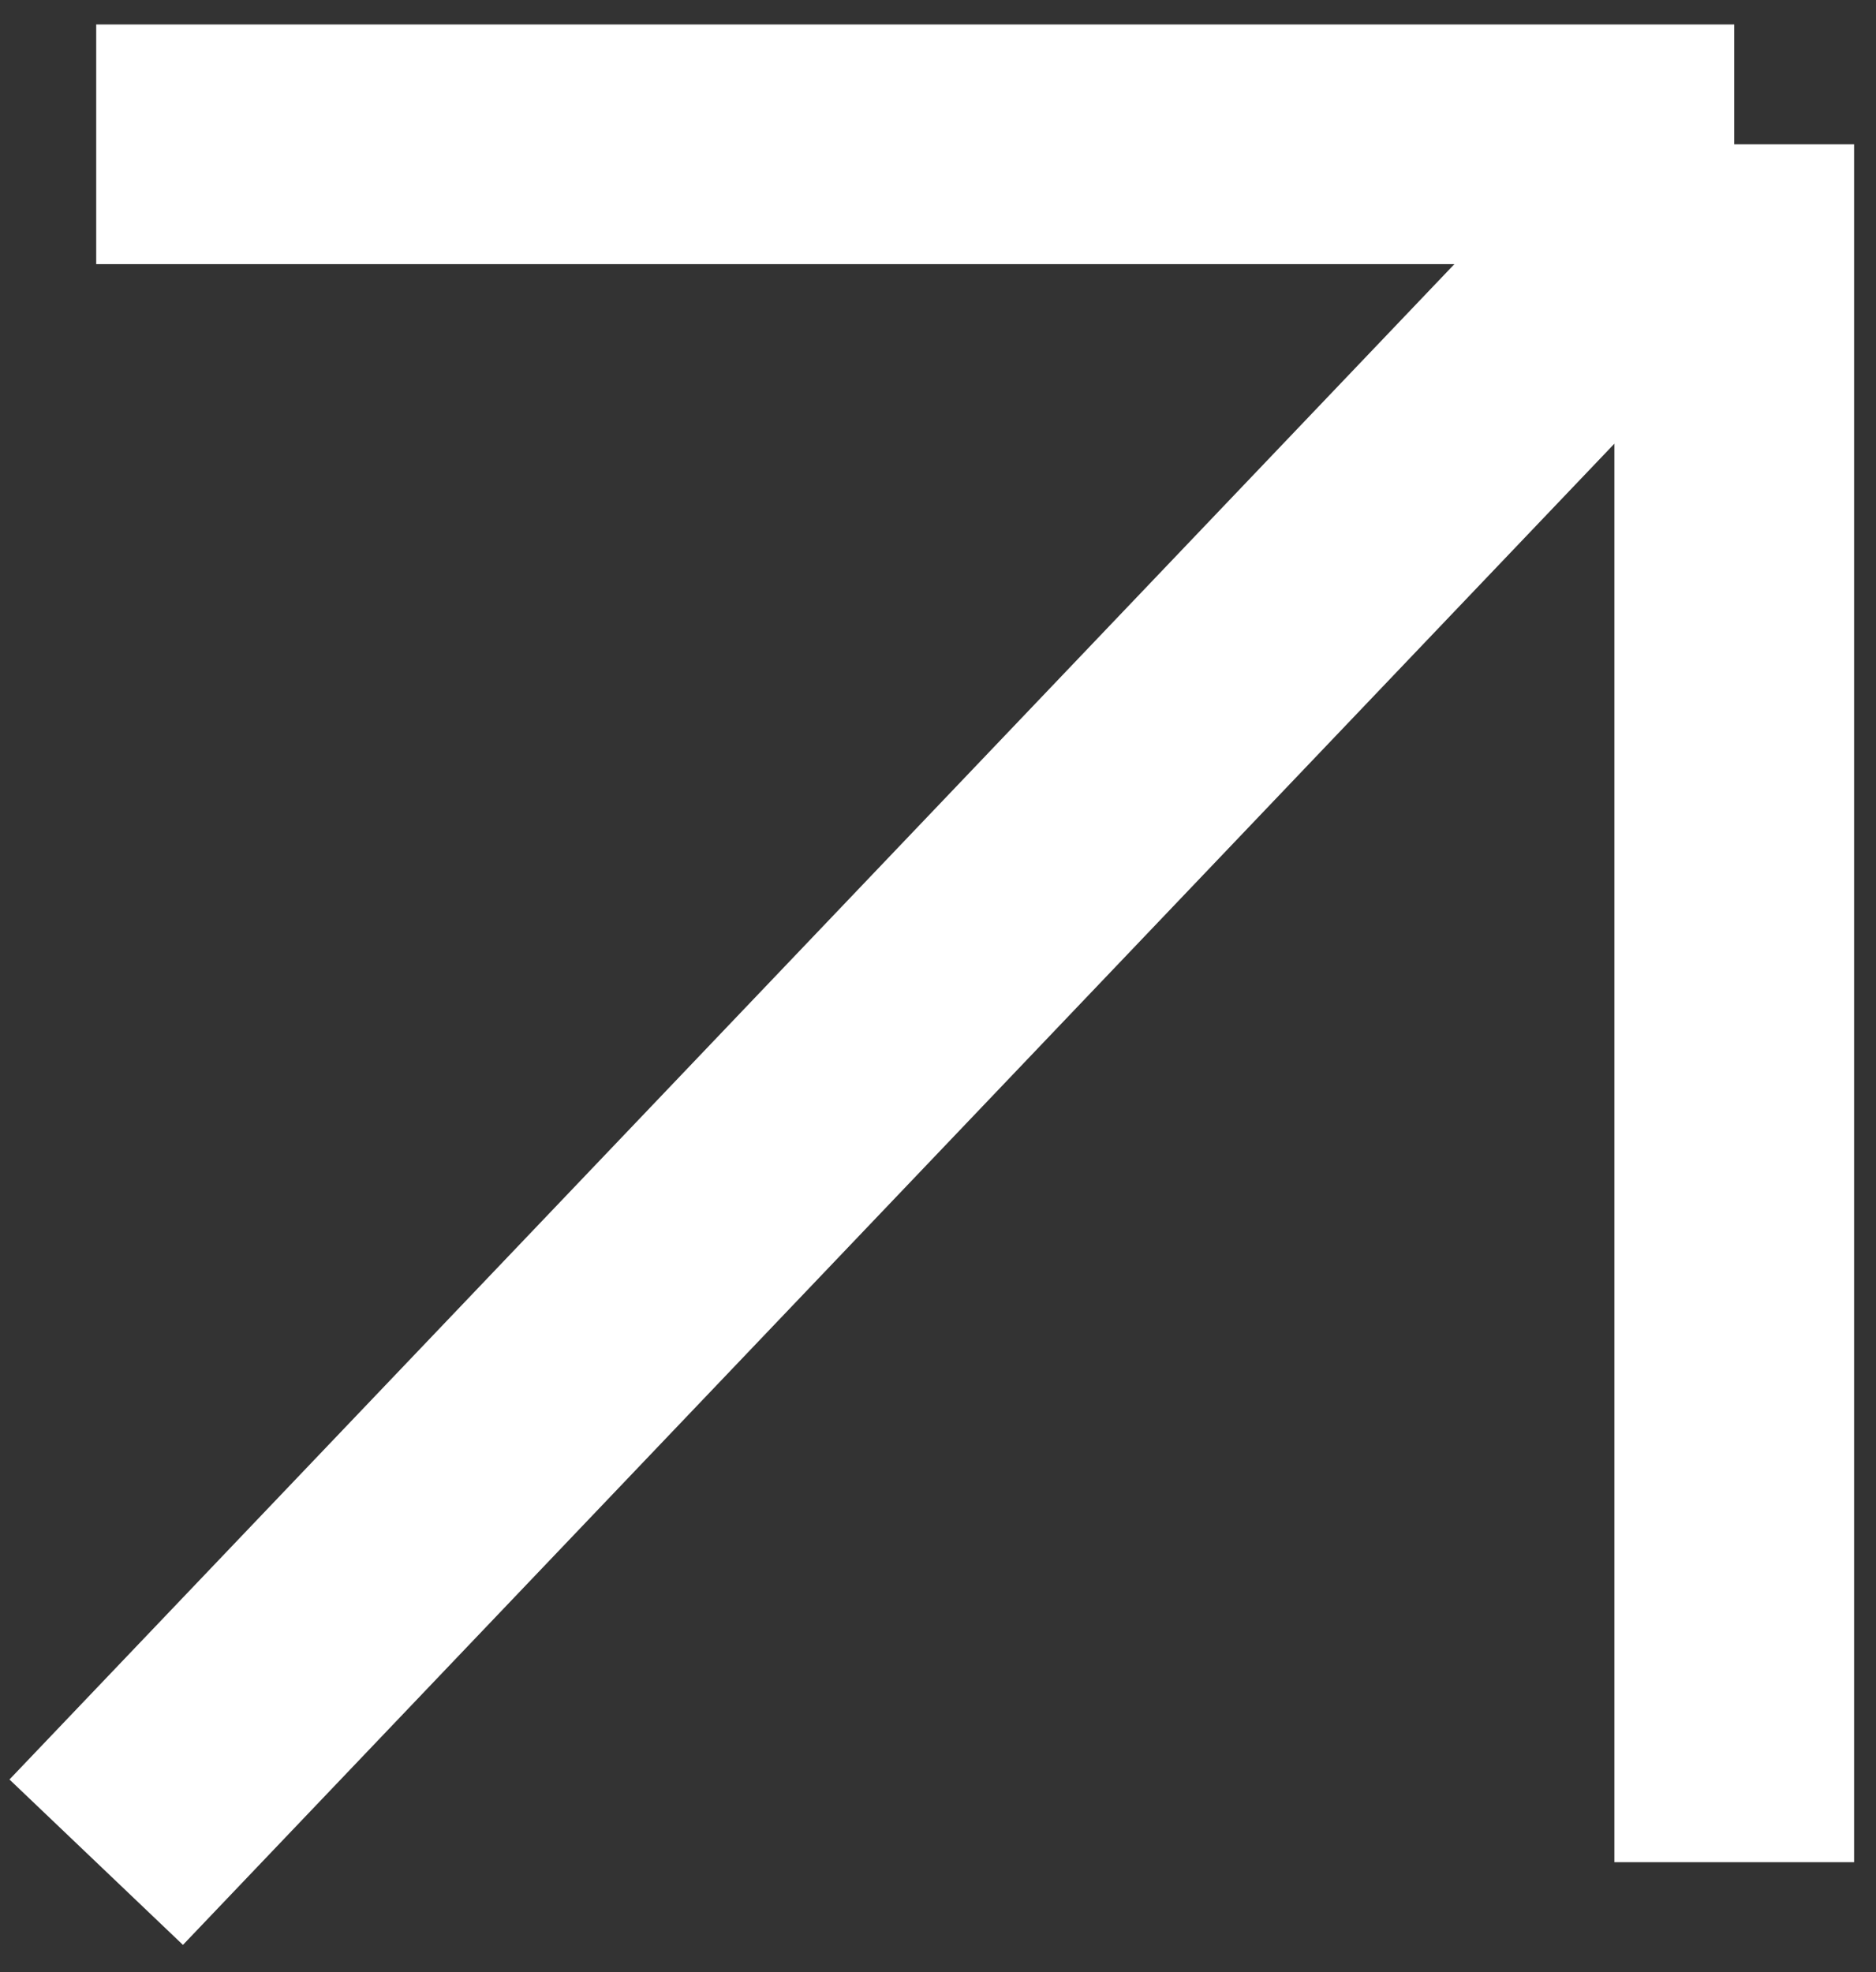 <?xml version="1.0" encoding="UTF-8"?> <svg xmlns="http://www.w3.org/2000/svg" width="39" height="41" viewBox="0 0 39 41" fill="none"><rect x="0" y="0" width="39" height="41" fill="#333333" stroke="none"/><path d="M2 38.714L36.053 3M36.053 3H2M36.053 3V38.714" stroke="white" stroke-width="4.983"></path></svg> 